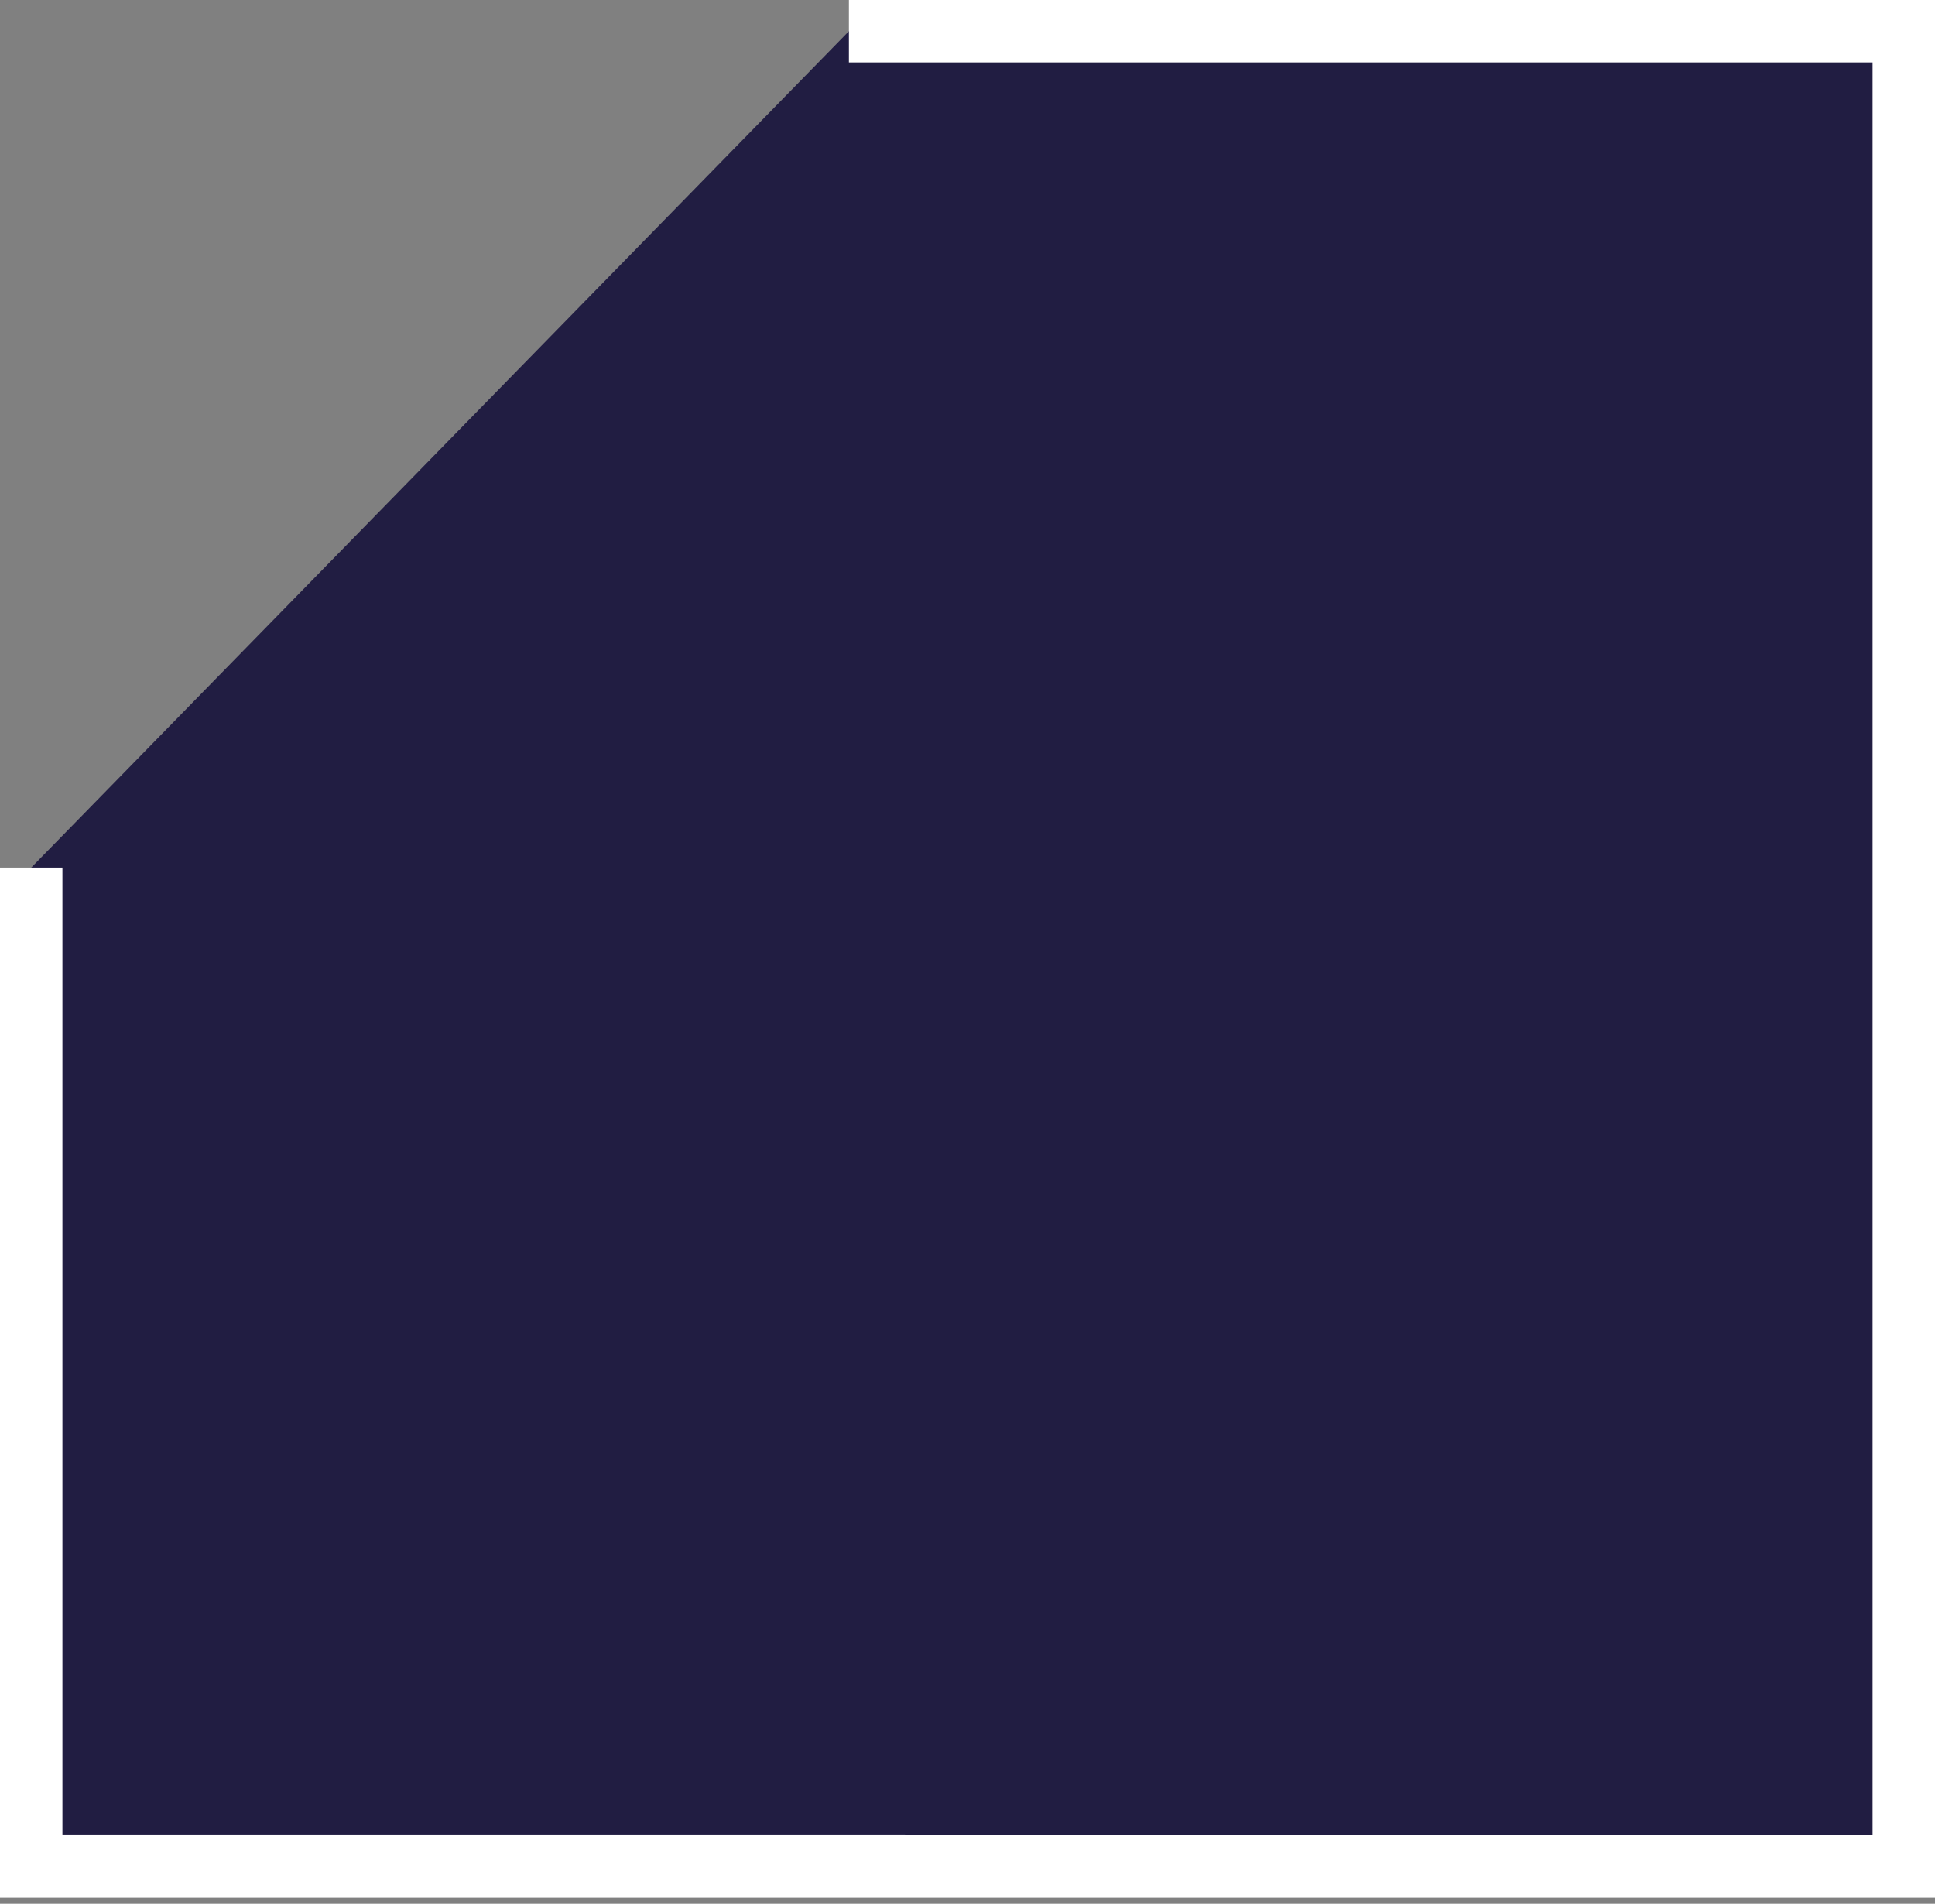 <svg width="62" height="61" fill="none" xmlns="http://www.w3.org/2000/svg"><rect width="100%" height="100%" fill="#808080" stroke="none"/><path d="M27.2 1H61v58.8H1v-32" fill="#211D42"/><path d="M27.2 1H61v58.8H1v-32" stroke="#fff" stroke-width="2" stroke-miterlimit="10"/></svg>